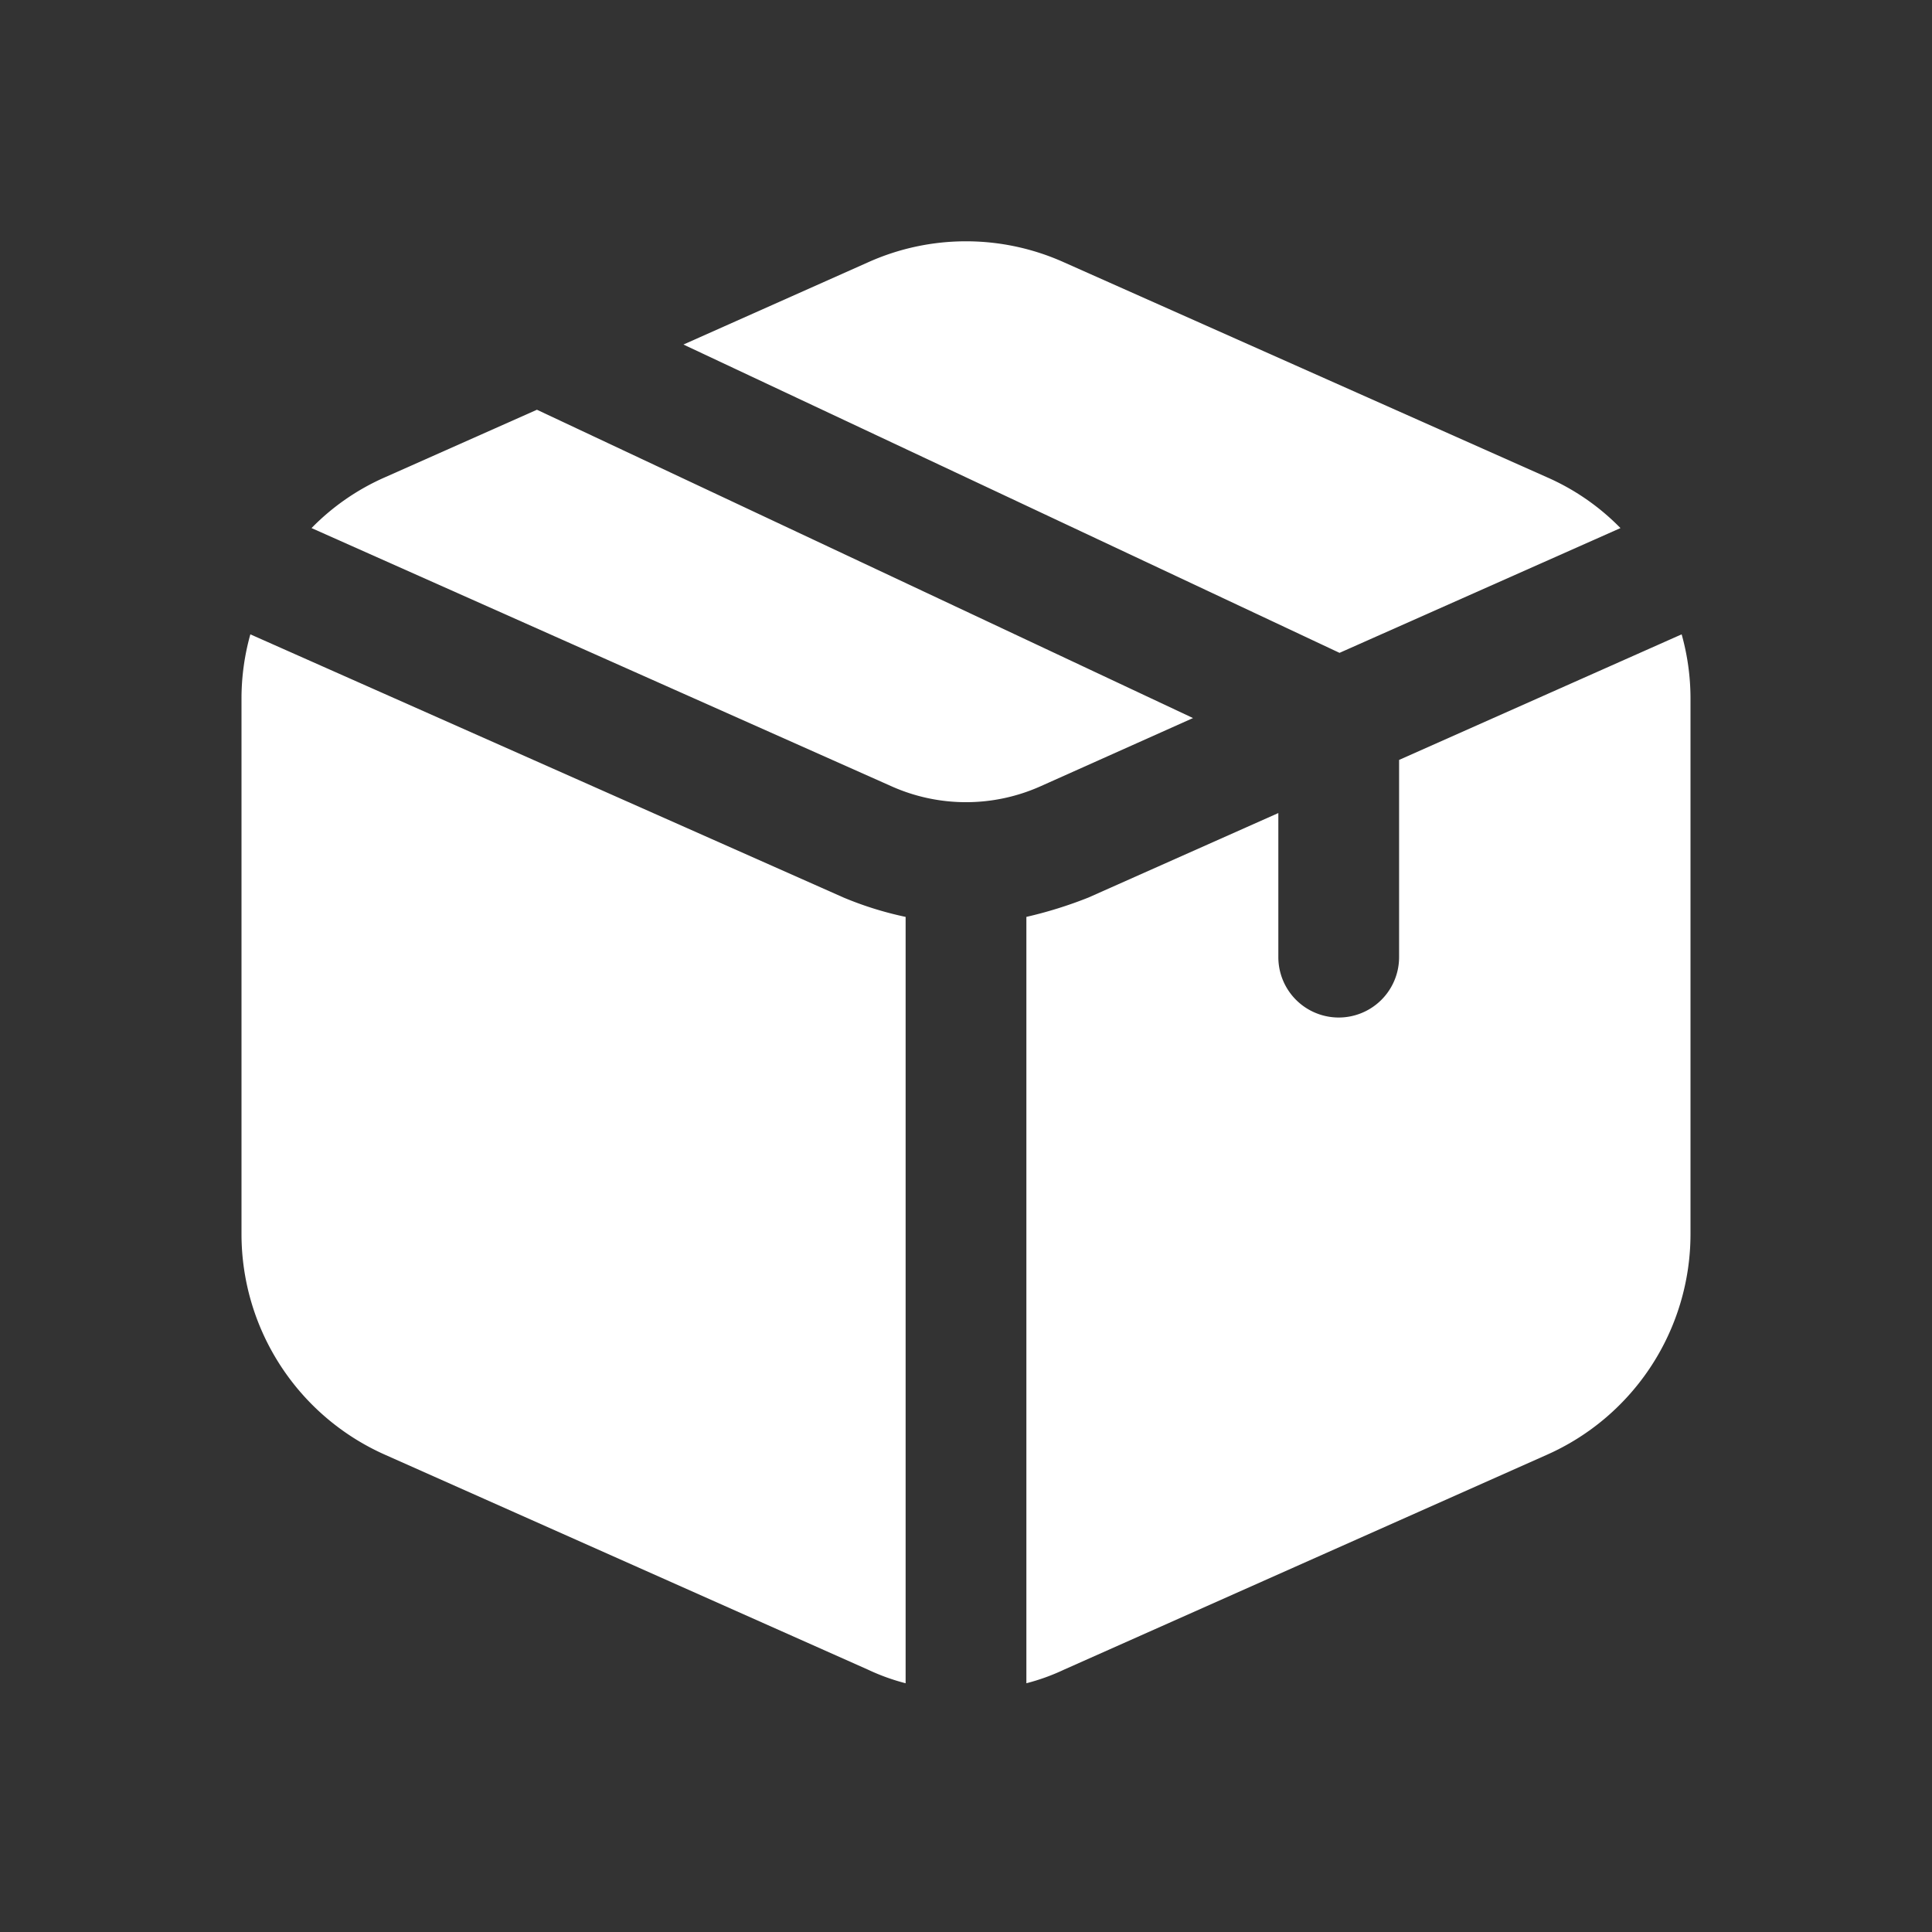 <svg xmlns="http://www.w3.org/2000/svg" version="1.1" xmlns:xlink="http://www.w3.org/1999/xlink" width="512" height="512" x="0" y="0" viewBox="0 0 24 24" style="enable-background:new 0 0 512 512" xml:space="preserve" class=""><rect x="0" y="0" width="24" height="24" fill="#333333" stroke="none"/><g><path d="M10.48 11.15a4.285 4.285 0 0 0 .77.24v9.52a2.64 2.64 0 0 1-.47-.17l-6-2.67A3 3 0 0 1 3 15.33V8.67a2.955 2.955 0 0 1 .11-.79zm4.34-2.23L6.67 5.09l-1.89.84a2.909 2.909 0 0 0-.91.63l7.21 3.21a2.268 2.268 0 0 0 1.84 0zm5.31-2.36a2.909 2.909 0 0 0-.91-.63l-6-2.67a2.966 2.966 0 0 0-2.44 0L8.49 4.28l8.15 3.83zm.76 1.32-3.51 1.56v2.45a.75.75 0 1 1-1.5 0V10.1l-2.36 1.05a5.275 5.275 0 0 1-.77.24v9.52a2.64 2.64 0 0 0 .47-.17l6-2.67A3 3 0 0 0 21 15.33V8.67a2.955 2.955 0 0 0-.11-.79z" fill="#ffffff" opacity="1" data-original="#000000"></path></g></svg>